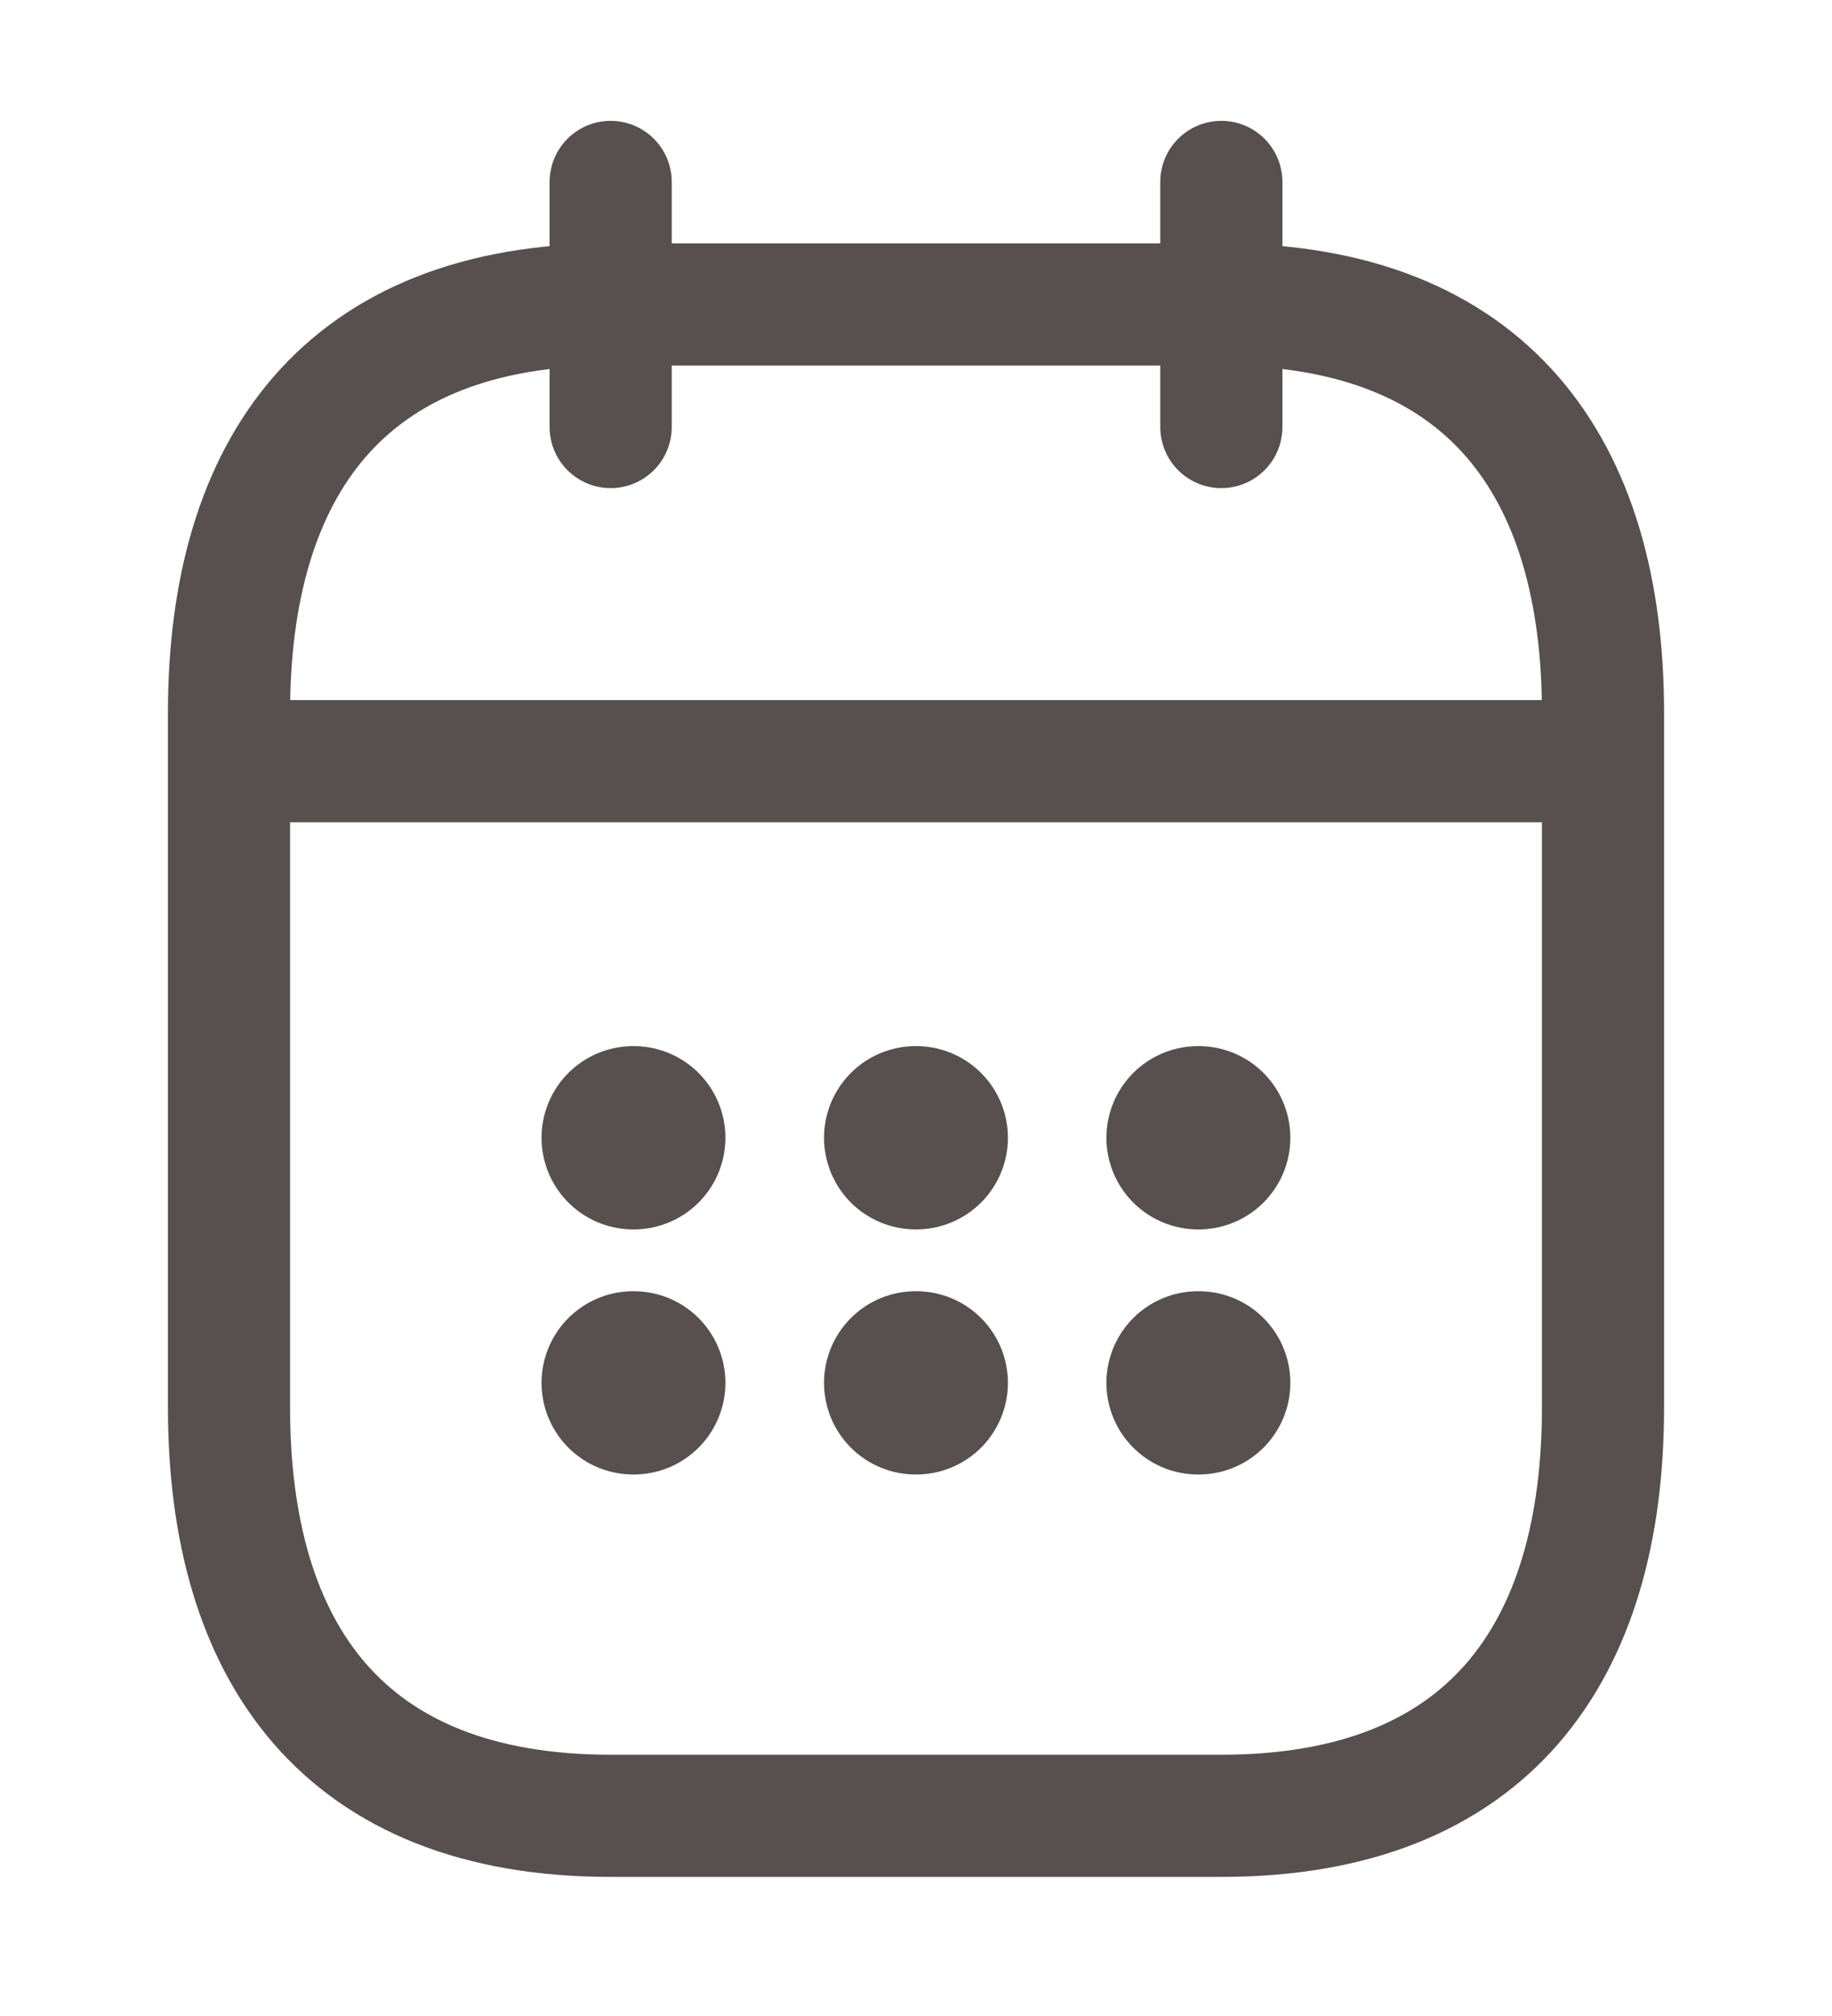 <?xml version="1.0" encoding="UTF-8"?> <svg xmlns="http://www.w3.org/2000/svg" width="30" height="33" viewBox="0 0 30 33" fill="none"> <path d="M10 2.978V6.99" stroke="#57504E" stroke-width="2" stroke-miterlimit="10" stroke-linecap="round" stroke-linejoin="round"></path> <path d="M20 2.978V6.99" stroke="#57504E" stroke-width="2" stroke-miterlimit="10" stroke-linecap="round" stroke-linejoin="round"></path> <path d="M4.375 12.46H25.625" stroke="#57504E" stroke-width="2" stroke-miterlimit="10" stroke-linecap="round" stroke-linejoin="round"></path> <path d="M26.25 11.67V23.037C26.25 27.049 24.375 29.723 20 29.723H10C5.625 29.723 3.75 27.049 3.75 23.037V11.67C3.75 7.659 5.625 4.984 10 4.984H20C24.375 4.984 26.25 7.659 26.25 11.67Z" stroke="#57504E" stroke-width="2" stroke-miterlimit="10" stroke-linecap="round" stroke-linejoin="round"></path> <path d="M19.618 18.624H19.63" stroke="#57504E" stroke-width="3" stroke-linecap="round" stroke-linejoin="round"></path> <path d="M19.618 22.636H19.63" stroke="#57504E" stroke-width="3" stroke-linecap="round" stroke-linejoin="round"></path> <path d="M14.994 18.624H15.005" stroke="#57504E" stroke-width="3" stroke-linecap="round" stroke-linejoin="round"></path> <path d="M14.994 22.636H15.005" stroke="#57504E" stroke-width="3" stroke-linecap="round" stroke-linejoin="round"></path> <path d="M10.368 18.624H10.379" stroke="#57504E" stroke-width="3" stroke-linecap="round" stroke-linejoin="round"></path> <path d="M10.368 22.636H10.379" stroke="#57504E" stroke-width="3" stroke-linecap="round" stroke-linejoin="round"></path> </svg> 